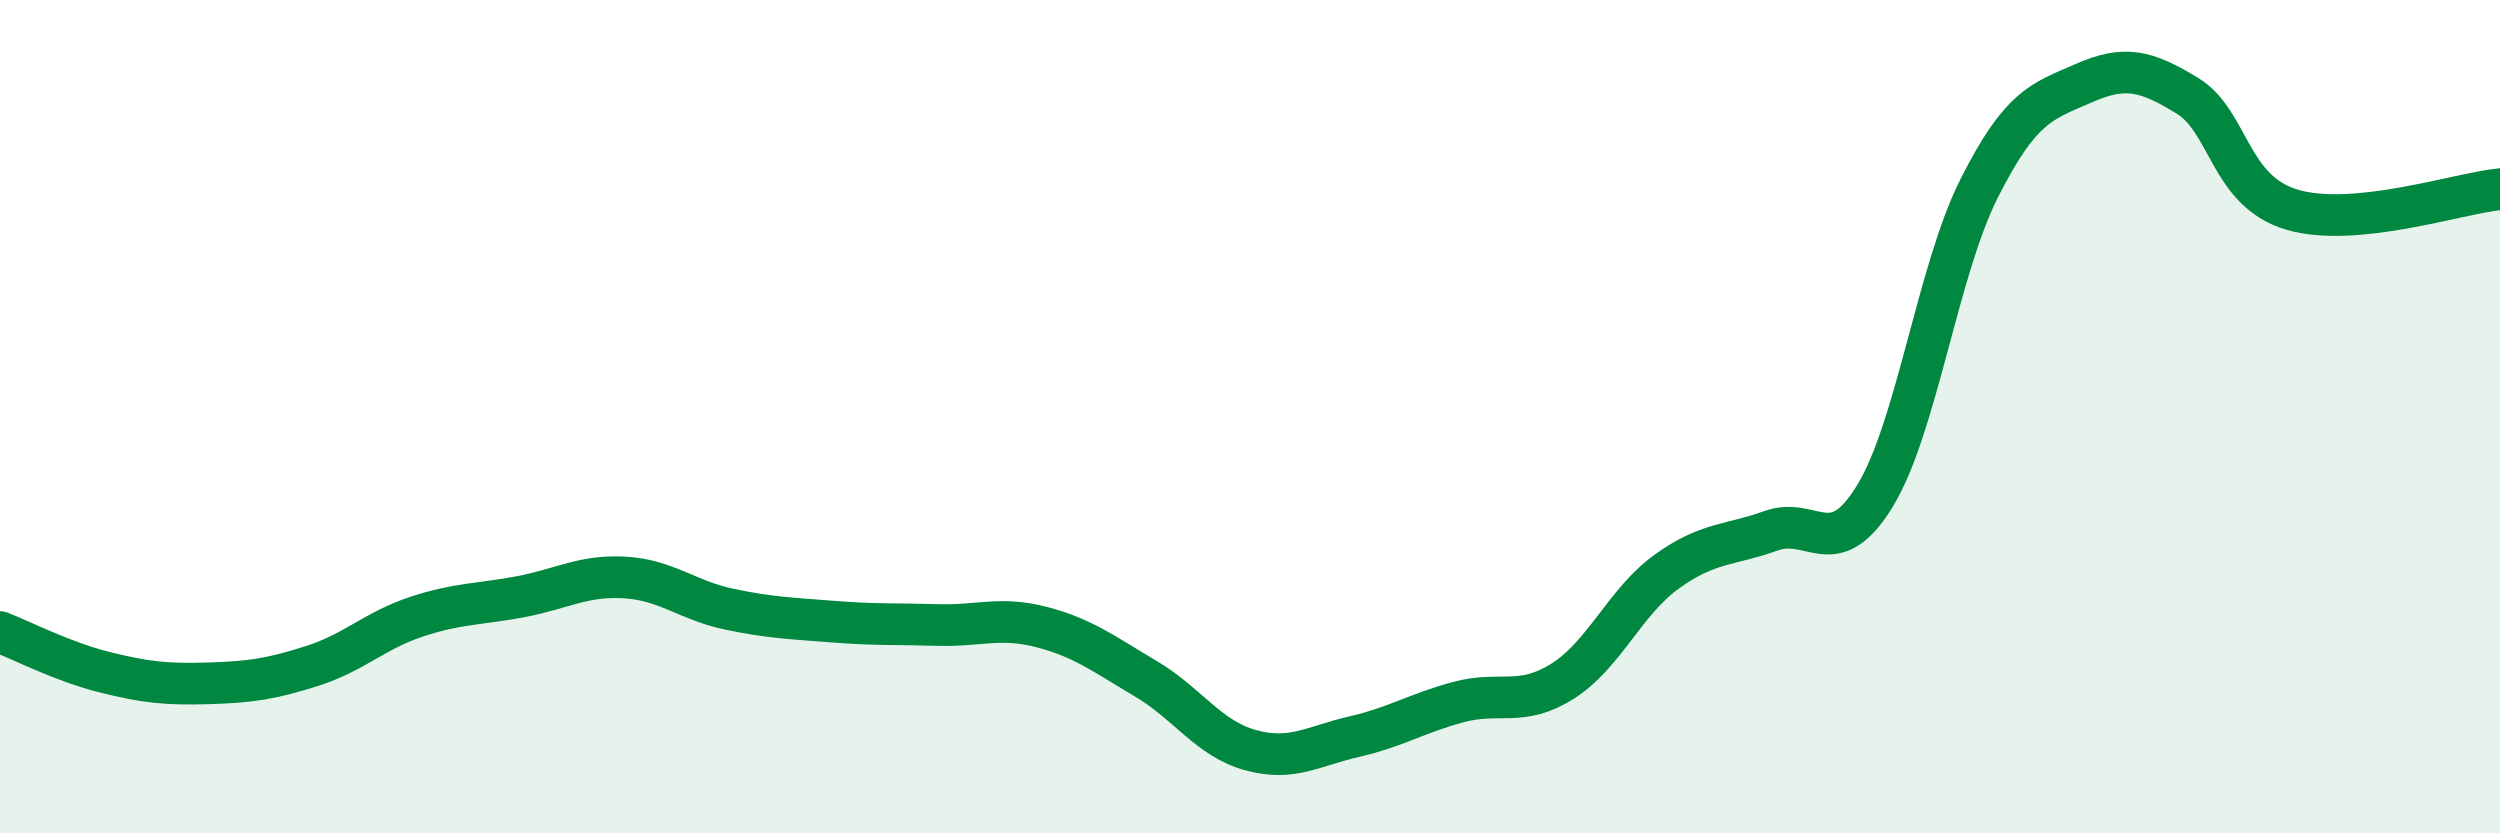 
    <svg width="60" height="20" viewBox="0 0 60 20" xmlns="http://www.w3.org/2000/svg">
      <path
        d="M 0,15.17 C 0.5,15.36 1.5,15.88 2.5,16.13 C 3.5,16.38 4,16.43 5,16.4 C 6,16.37 6.5,16.3 7.5,15.98 C 8.5,15.66 9,15.13 10,14.8 C 11,14.47 11.5,14.51 12.5,14.32 C 13.5,14.13 14,13.8 15,13.86 C 16,13.92 16.5,14.41 17.5,14.62 C 18.5,14.83 19,14.84 20,14.92 C 21,15 21.5,14.97 22.5,15 C 23.5,15.03 24,14.79 25,15.05 C 26,15.31 26.5,15.7 27.5,16.29 C 28.5,16.88 29,17.72 30,18 C 31,18.28 31.5,17.91 32.5,17.68 C 33.5,17.45 34,17.12 35,16.85 C 36,16.58 36.5,16.98 37.5,16.35 C 38.5,15.72 39,14.44 40,13.72 C 41,13 41.5,13.1 42.5,12.74 C 43.5,12.38 44,13.54 45,11.9 C 46,10.26 46.5,6.5 47.5,4.52 C 48.5,2.54 49,2.44 50,2 C 51,1.56 51.5,1.69 52.5,2.3 C 53.5,2.91 53.5,4.58 55,5.03 C 56.5,5.48 59,4.64 60,4.54L60 20L0 20Z"
        fill="#008740"
        opacity="0.1"
        stroke-linecap="round"
        stroke-linejoin="round"
      />
      <path
        d="M 0,15.17 C 0.5,15.36 1.5,15.88 2.5,16.13 C 3.5,16.38 4,16.43 5,16.4 C 6,16.37 6.5,16.3 7.5,15.98 C 8.5,15.66 9,15.13 10,14.8 C 11,14.47 11.5,14.51 12.5,14.32 C 13.5,14.13 14,13.8 15,13.86 C 16,13.92 16.5,14.41 17.5,14.62 C 18.5,14.83 19,14.84 20,14.92 C 21,15 21.5,14.97 22.5,15 C 23.5,15.03 24,14.79 25,15.05 C 26,15.31 26.5,15.7 27.5,16.29 C 28.5,16.88 29,17.72 30,18 C 31,18.28 31.5,17.91 32.5,17.68 C 33.5,17.45 34,17.12 35,16.85 C 36,16.58 36.5,16.98 37.5,16.35 C 38.5,15.72 39,14.44 40,13.72 C 41,13 41.5,13.1 42.5,12.74 C 43.5,12.38 44,13.54 45,11.9 C 46,10.26 46.5,6.5 47.5,4.52 C 48.5,2.54 49,2.44 50,2 C 51,1.56 51.5,1.69 52.5,2.3 C 53.5,2.91 53.5,4.58 55,5.03 C 56.5,5.48 59,4.64 60,4.54"
        stroke="#008740"
        stroke-width="1"
        fill="none"
        stroke-linecap="round"
        stroke-linejoin="round"
      />
    </svg>
  